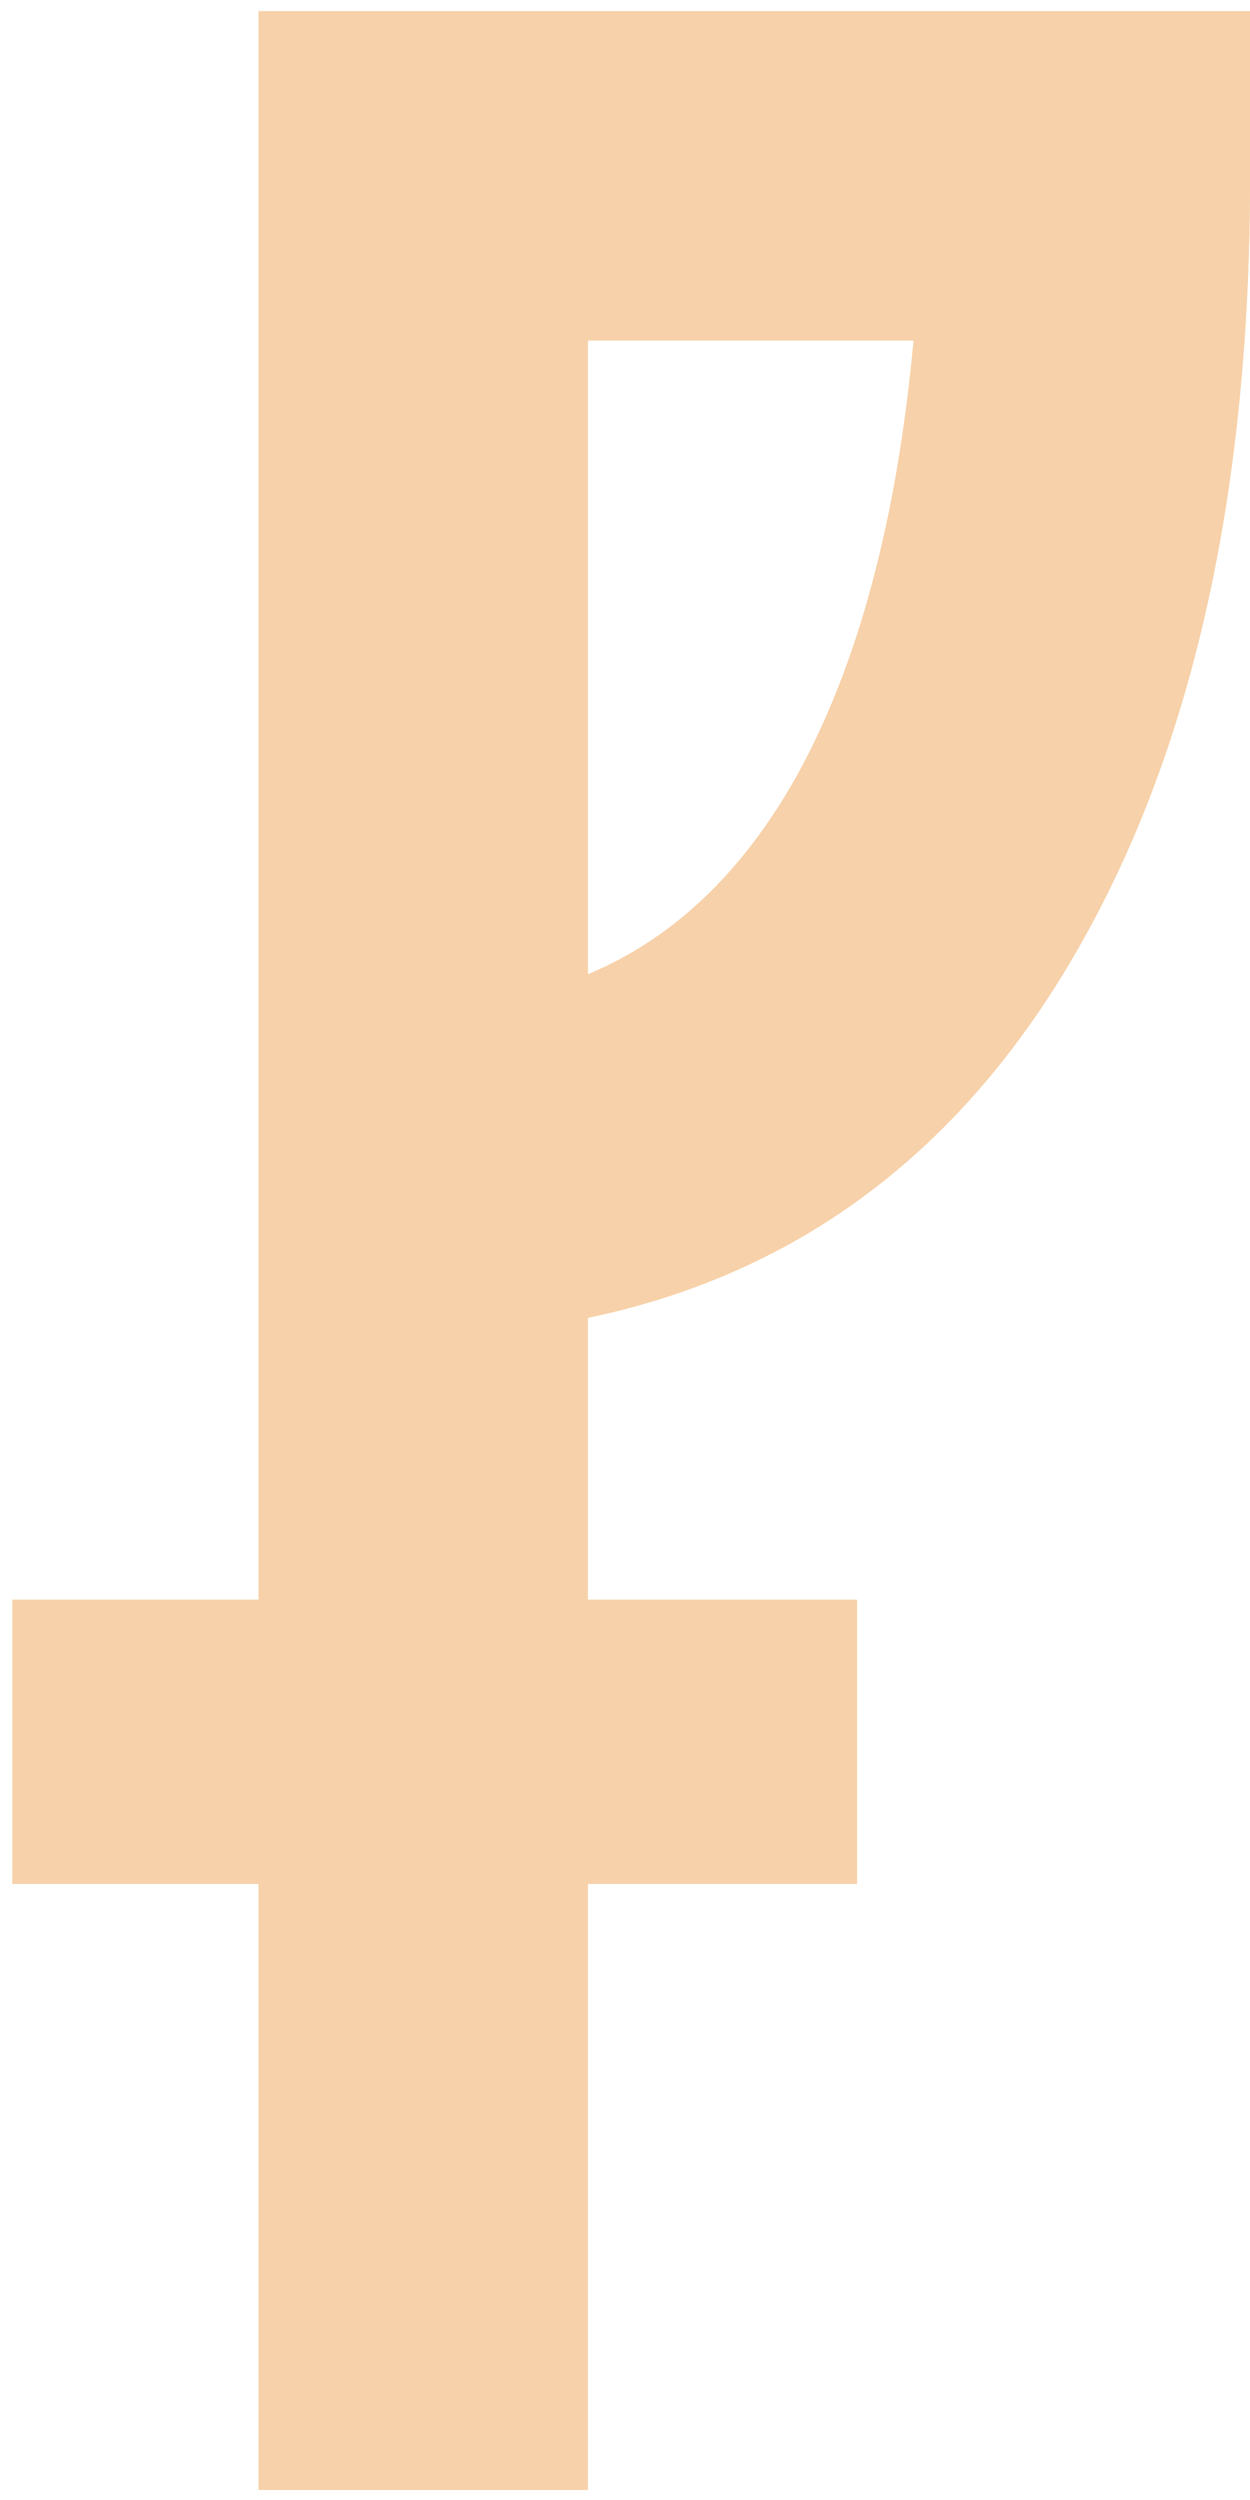 <?xml version="1.0" encoding="UTF-8"?> <svg xmlns="http://www.w3.org/2000/svg" width="79" height="158" viewBox="0 0 79 158" fill="none"><path d="M0.781 101.105H54.166V119.062H0.781V101.105Z" fill="#F7D1A9"></path><path d="M16.339 157.361V0.709H78.999V11.227C78.999 30.771 75.493 46.809 68.481 59.341C61.171 72.47 50.727 80.452 37.151 83.287V157.361H16.339ZM37.151 21.521V61.579C42.522 59.341 46.923 55.164 50.354 49.047C54.233 42.035 56.695 32.86 57.739 21.521H37.151Z" fill="#F7D1A9"></path><path d="M16.339 157.361V0.709H78.999V11.227C78.999 30.771 75.493 46.809 68.481 59.341C61.171 72.47 50.727 80.452 37.151 83.287V157.361H16.339ZM37.151 21.521V61.579C42.522 59.341 46.923 55.164 50.354 49.047C54.233 42.035 56.695 32.86 57.739 21.521H37.151Z" fill="#F7D1A9"></path><path d="M0.781 101.105H54.166V119.062H0.781V101.105Z" fill="#F7D1A9"></path></svg> 